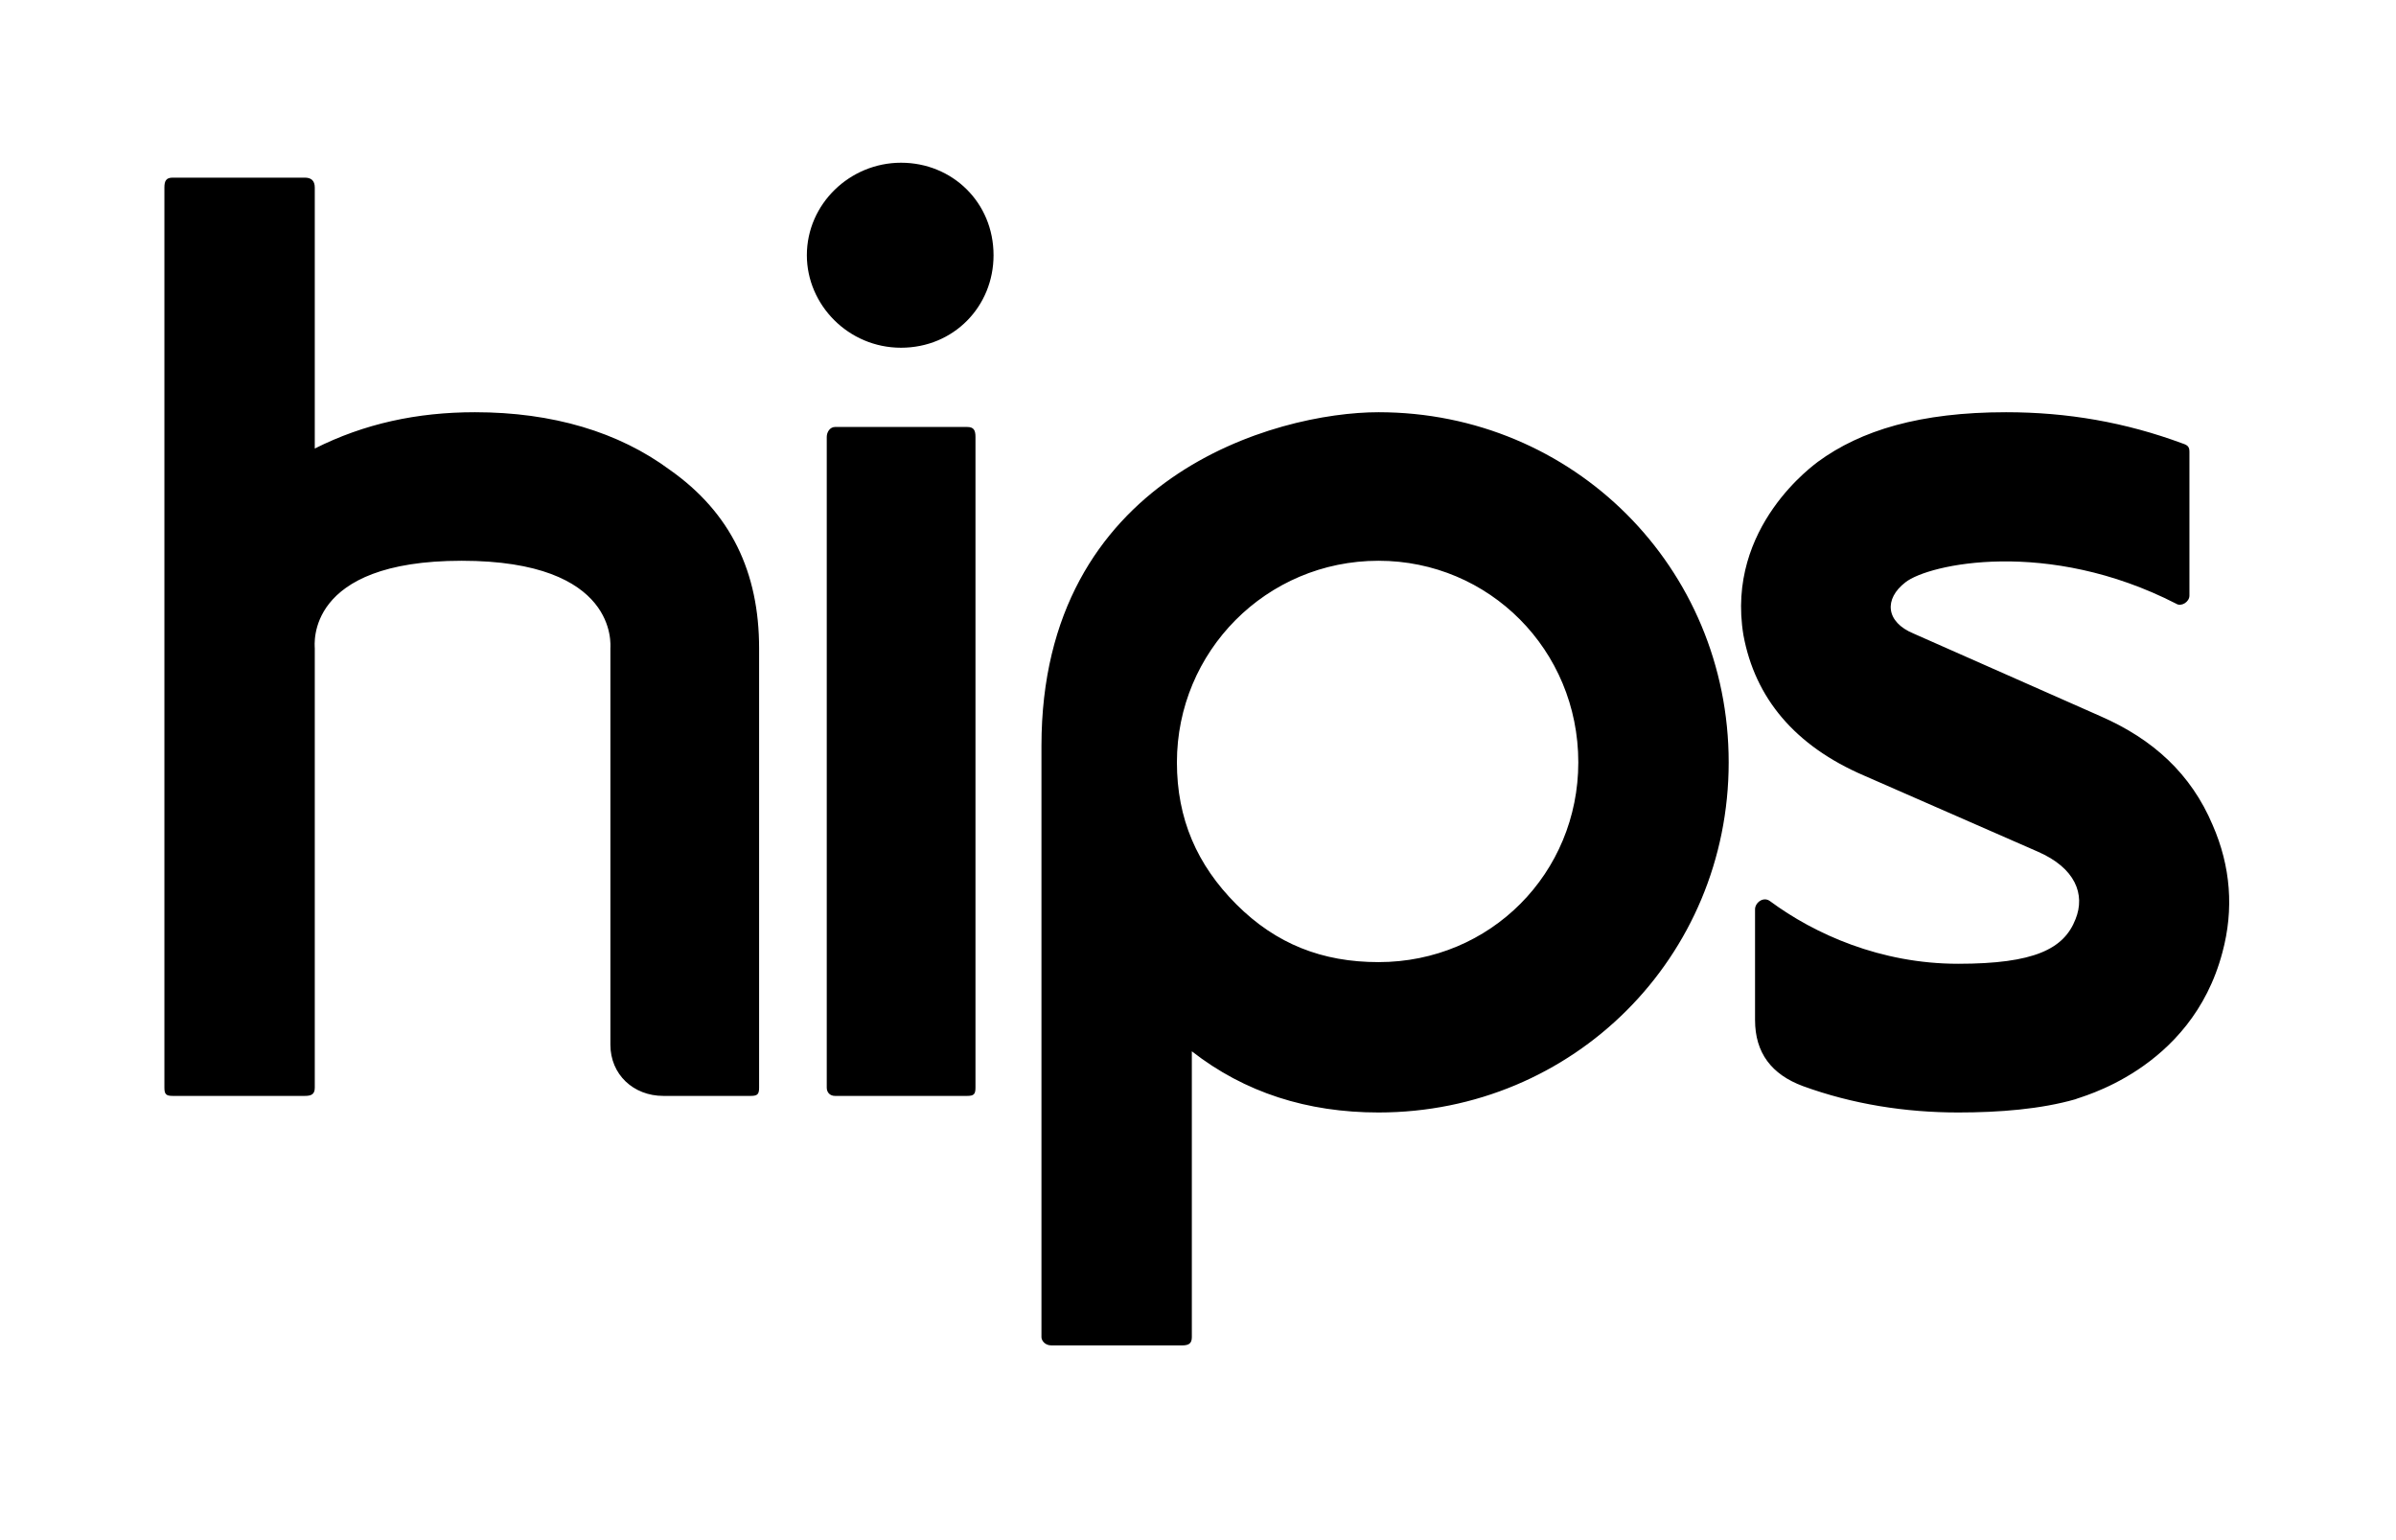 <?xml version='1.0' encoding='UTF-8'?>
<!-- This file was generated by dvisvgm 2.13.3 -->
<svg version='1.1' xmlns='http://www.w3.org/2000/svg' xmlns:xlink='http://www.w3.org/1999/xlink' viewBox='-247.939 -247.939 49.771 32'>
<title>\faHips</title>
<desc Packages=''/>
<defs>
<path id='g0-196' d='M4.892-5.649C4.892-5.689 4.882-5.709 4.842-5.709H4.045C4.015-5.709 3.995-5.679 3.995-5.649V-1.724C3.995-1.694 4.015-1.674 4.045-1.674H4.842C4.882-1.674 4.892-1.684 4.892-1.724V-5.649ZM3.049-5.45C2.74-5.679 2.341-5.798 1.873-5.798C1.524-5.798 1.205-5.729 .907-5.579V-7.153C.907-7.193 .887-7.213 .847-7.213H.05C.01-7.213 0-7.193 0-7.153V-1.724C0-1.684 .01-1.674 .05-1.674H.847C.887-1.674 .907-1.684 .907-1.724V-4.374C.907-4.394 .847-4.902 1.793-4.902S2.69-4.394 2.69-4.374V-1.983C2.69-1.803 2.829-1.674 3.009-1.674H3.537C3.577-1.674 3.587-1.684 3.587-1.724V-4.374C3.587-4.832 3.417-5.191 3.049-5.45ZM12.354-3.308C12.224-3.616 11.995-3.826 11.676-3.965L10.55-4.463C10.381-4.533 10.371-4.672 10.501-4.772C10.64-4.882 11.357-5.041 12.134-4.643C12.164-4.623 12.214-4.653 12.214-4.692V-5.559C12.214-5.589 12.204-5.599 12.174-5.609C11.826-5.738 11.477-5.798 11.108-5.798C10.59-5.798 10.232-5.689 9.973-5.499C9.963-5.489 9.415-5.111 9.524-4.453C9.594-4.075 9.833-3.786 10.252-3.606L11.298-3.148C11.527-3.049 11.587-2.889 11.527-2.74C11.457-2.56 11.278-2.471 10.819-2.471C10.351-2.471 9.953-2.65 9.684-2.849C9.644-2.879 9.594-2.839 9.594-2.8V-2.132C9.594-1.933 9.694-1.803 9.883-1.733C10.182-1.624 10.501-1.574 10.819-1.574C11.068-1.574 11.318-1.594 11.527-1.654C11.537-1.664 12.224-1.823 12.413-2.54C12.483-2.8 12.463-3.059 12.354-3.308ZM7.323-5.798C6.705-5.798 5.29-5.41 5.29-3.786V-.219C5.29-.199 5.31-.169 5.35-.169H6.137C6.177-.169 6.197-.179 6.197-.219V-1.943C6.516-1.694 6.894-1.574 7.323-1.574C8.498-1.574 9.435-2.511 9.435-3.686S8.498-5.798 7.323-5.798ZM7.323-2.481C6.984-2.481 6.705-2.59 6.466-2.829S6.107-3.347 6.107-3.686C6.107-4.354 6.645-4.902 7.323-4.902C7.99-4.902 8.528-4.364 8.528-3.686C8.528-3.019 8-2.481 7.323-2.481ZM4.443-7.303C4.134-7.303 3.875-7.054 3.875-6.745C3.875-6.446 4.125-6.187 4.443-6.187S5.001-6.436 5.001-6.745C5.001-7.064 4.752-7.303 4.443-7.303Z'/>
</defs>
<g id='page1' transform='scale(3.444)'>
<use x='-71' y='-63.707' xlink:href='#g0-196'/>
</g>
</svg>
